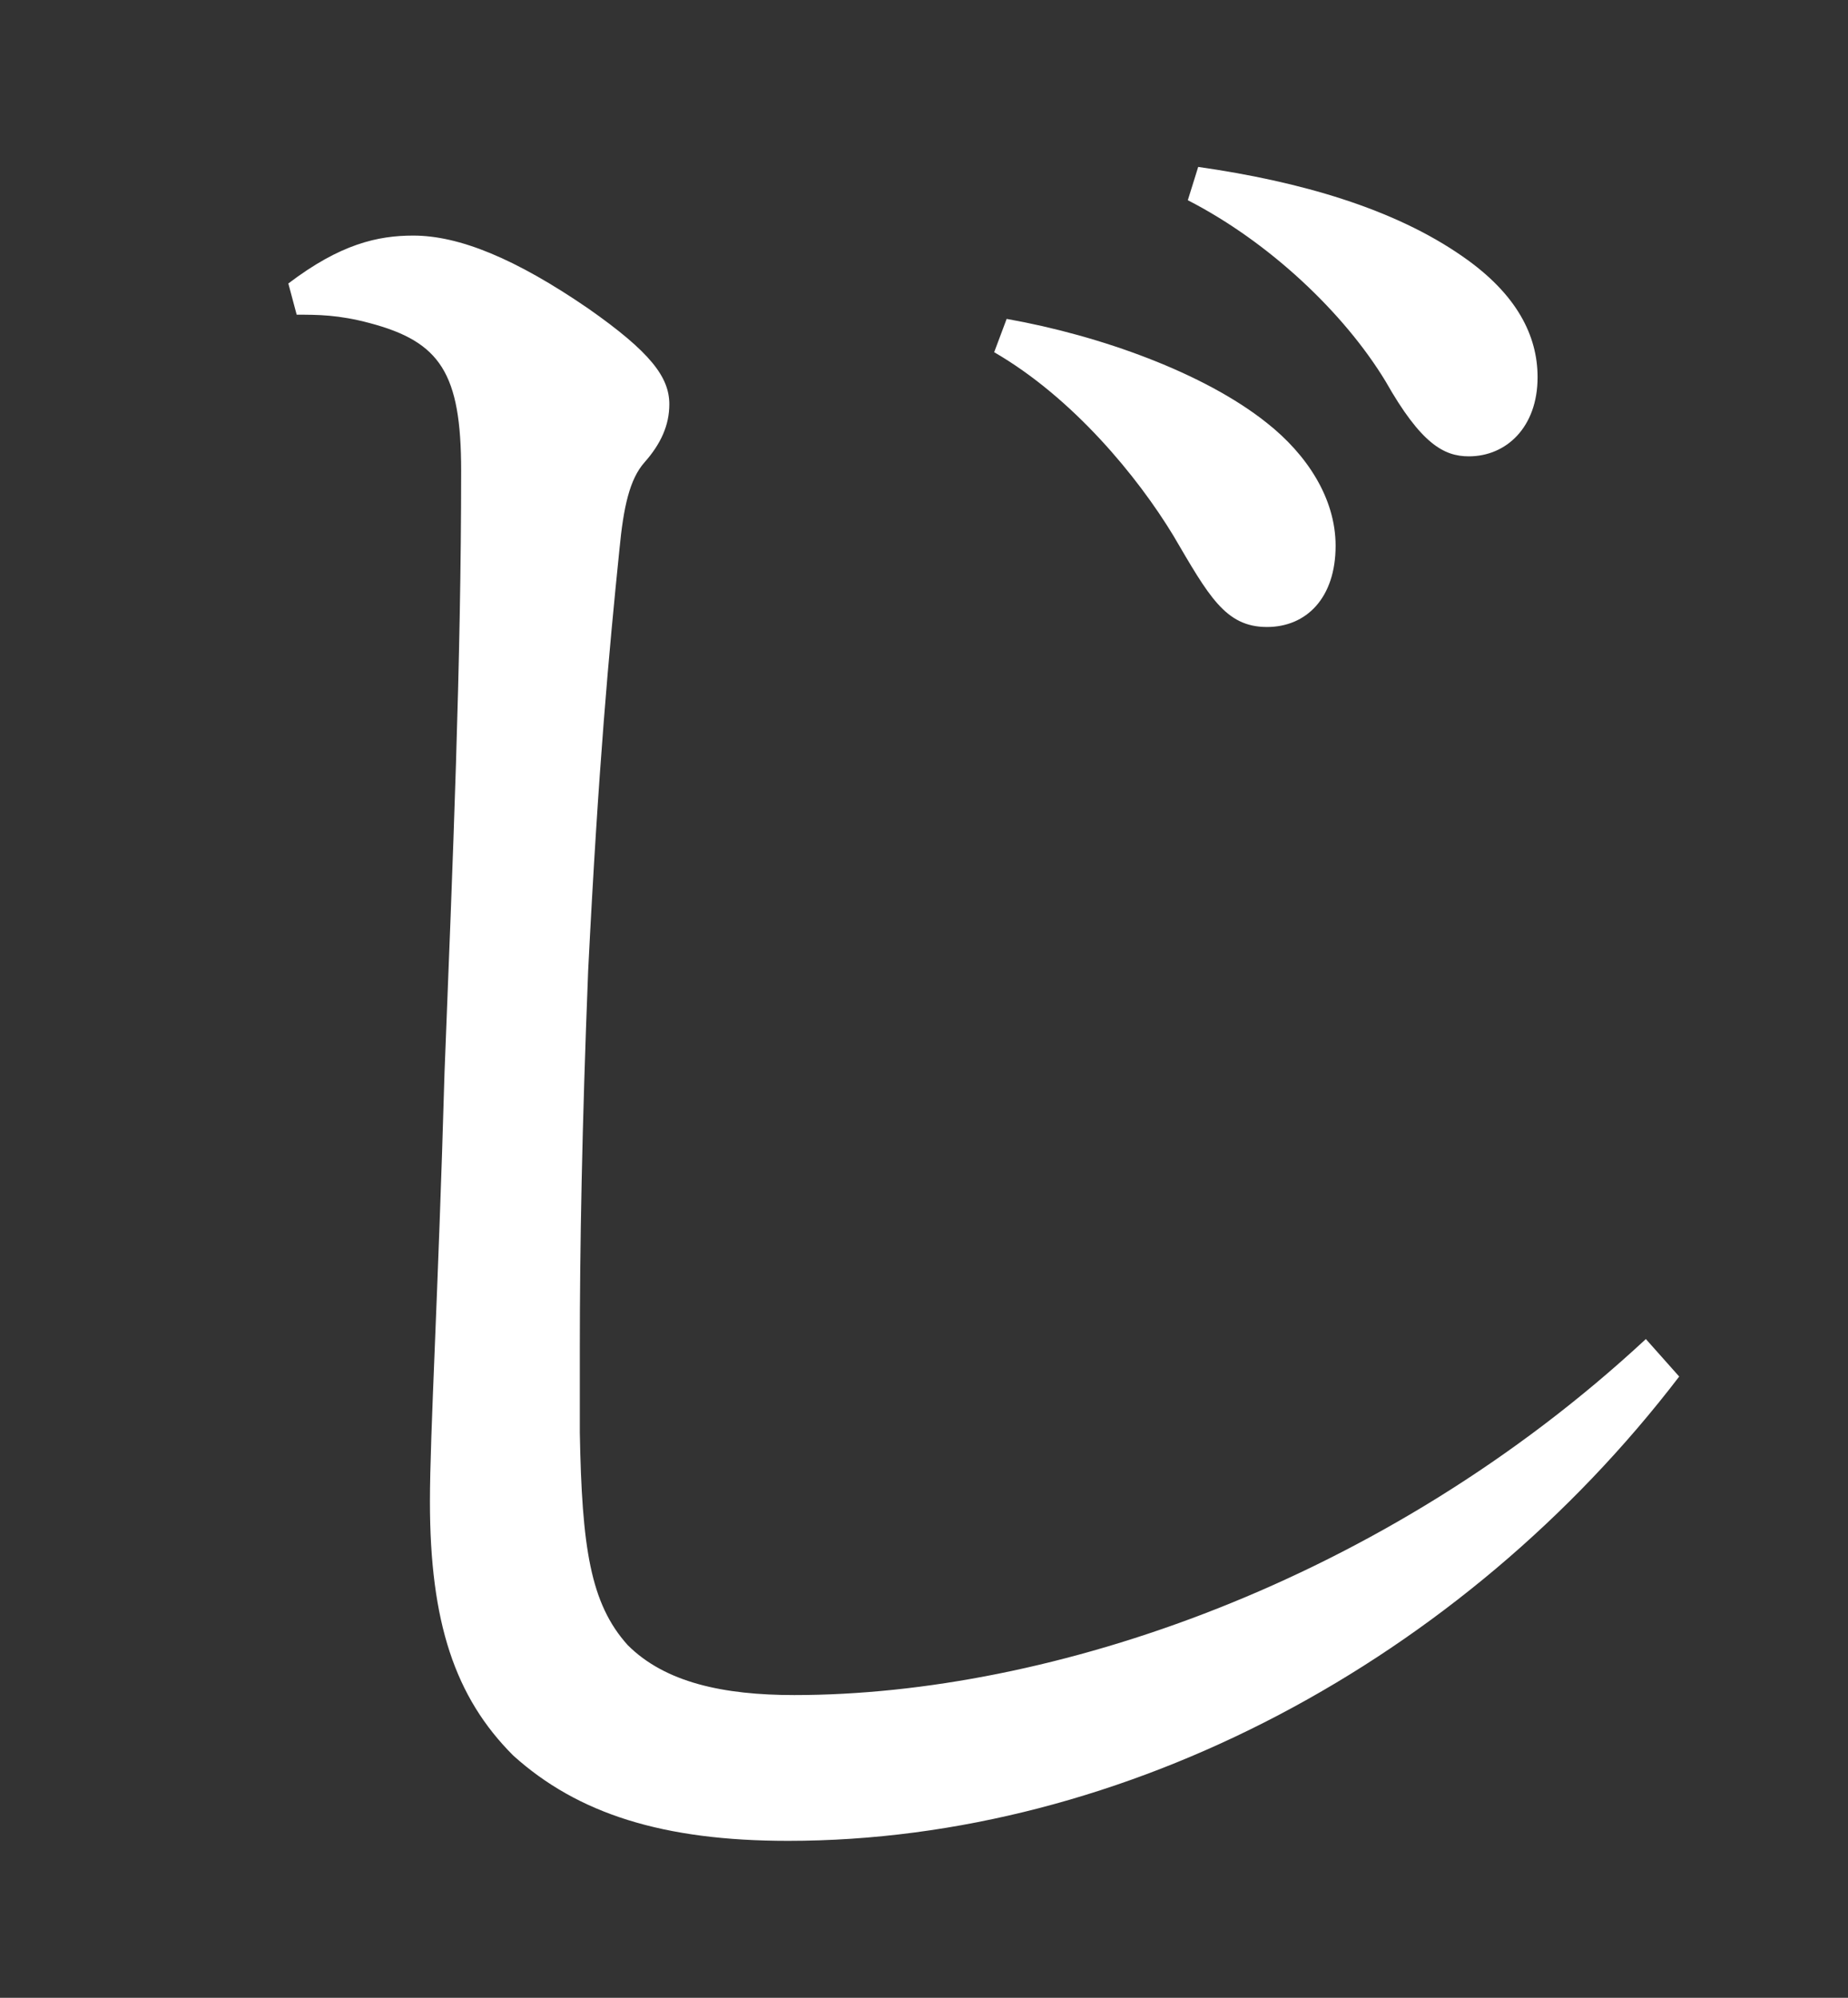 <?xml version="1.0" encoding="UTF-8"?>
<svg id="txt" xmlns="http://www.w3.org/2000/svg" viewBox="0 0 37 40">
  <rect x="0" y="0" width="37" height="40" fill="#333333" stroke="none"/>
  <defs>
    <style>
      .cls-1 {
        fill: #fff;
      }
    </style>
  </defs>
  <path class="cls-1" d="M33.62,27.562c-4.335,5.669-11.089,9.296-17.842,9.296-2.501,0-4.21-.542-5.503-1.709-1.167-1.167-1.667-2.668-1.667-5.086,0-1.334,.167-4.169,.292-8.587,.167-4.252,.333-8.212,.333-12.048,0-1.959-.417-2.585-1.834-2.96-.625-.167-1.042-.167-1.459-.167l-.167-.625c1.042-.792,1.792-.959,2.501-.959,.917,0,2.043,.458,3.502,1.459,1.25,.875,1.625,1.376,1.625,1.918,0,.417-.167,.792-.5,1.167-.292,.333-.417,.875-.5,1.751-.208,2.043-.417,4.294-.625,8.421-.125,3.168-.167,5.586-.167,7.545v1.709c.042,2.293,.208,3.418,.959,4.252,.75,.75,1.917,1,3.335,1,5.127,0,11.797-2.251,17.05-7.128l.667,.75ZM20.155,6.385c1.876,.333,3.96,1.084,5.211,2.084,.792,.625,1.375,1.5,1.375,2.459,0,1.042-.583,1.626-1.375,1.626-.834,0-1.167-.625-1.876-1.834-.708-1.167-2.001-2.751-3.585-3.668l.25-.667Zm3.835-3.043c2.043,.292,3.919,.834,5.294,1.793,1.084,.75,1.501,1.584,1.501,2.418,0,1-.625,1.584-1.376,1.584-.5,0-.958-.25-1.667-1.501-.833-1.375-2.334-2.793-3.96-3.627l.208-.667Z"/>
</svg>